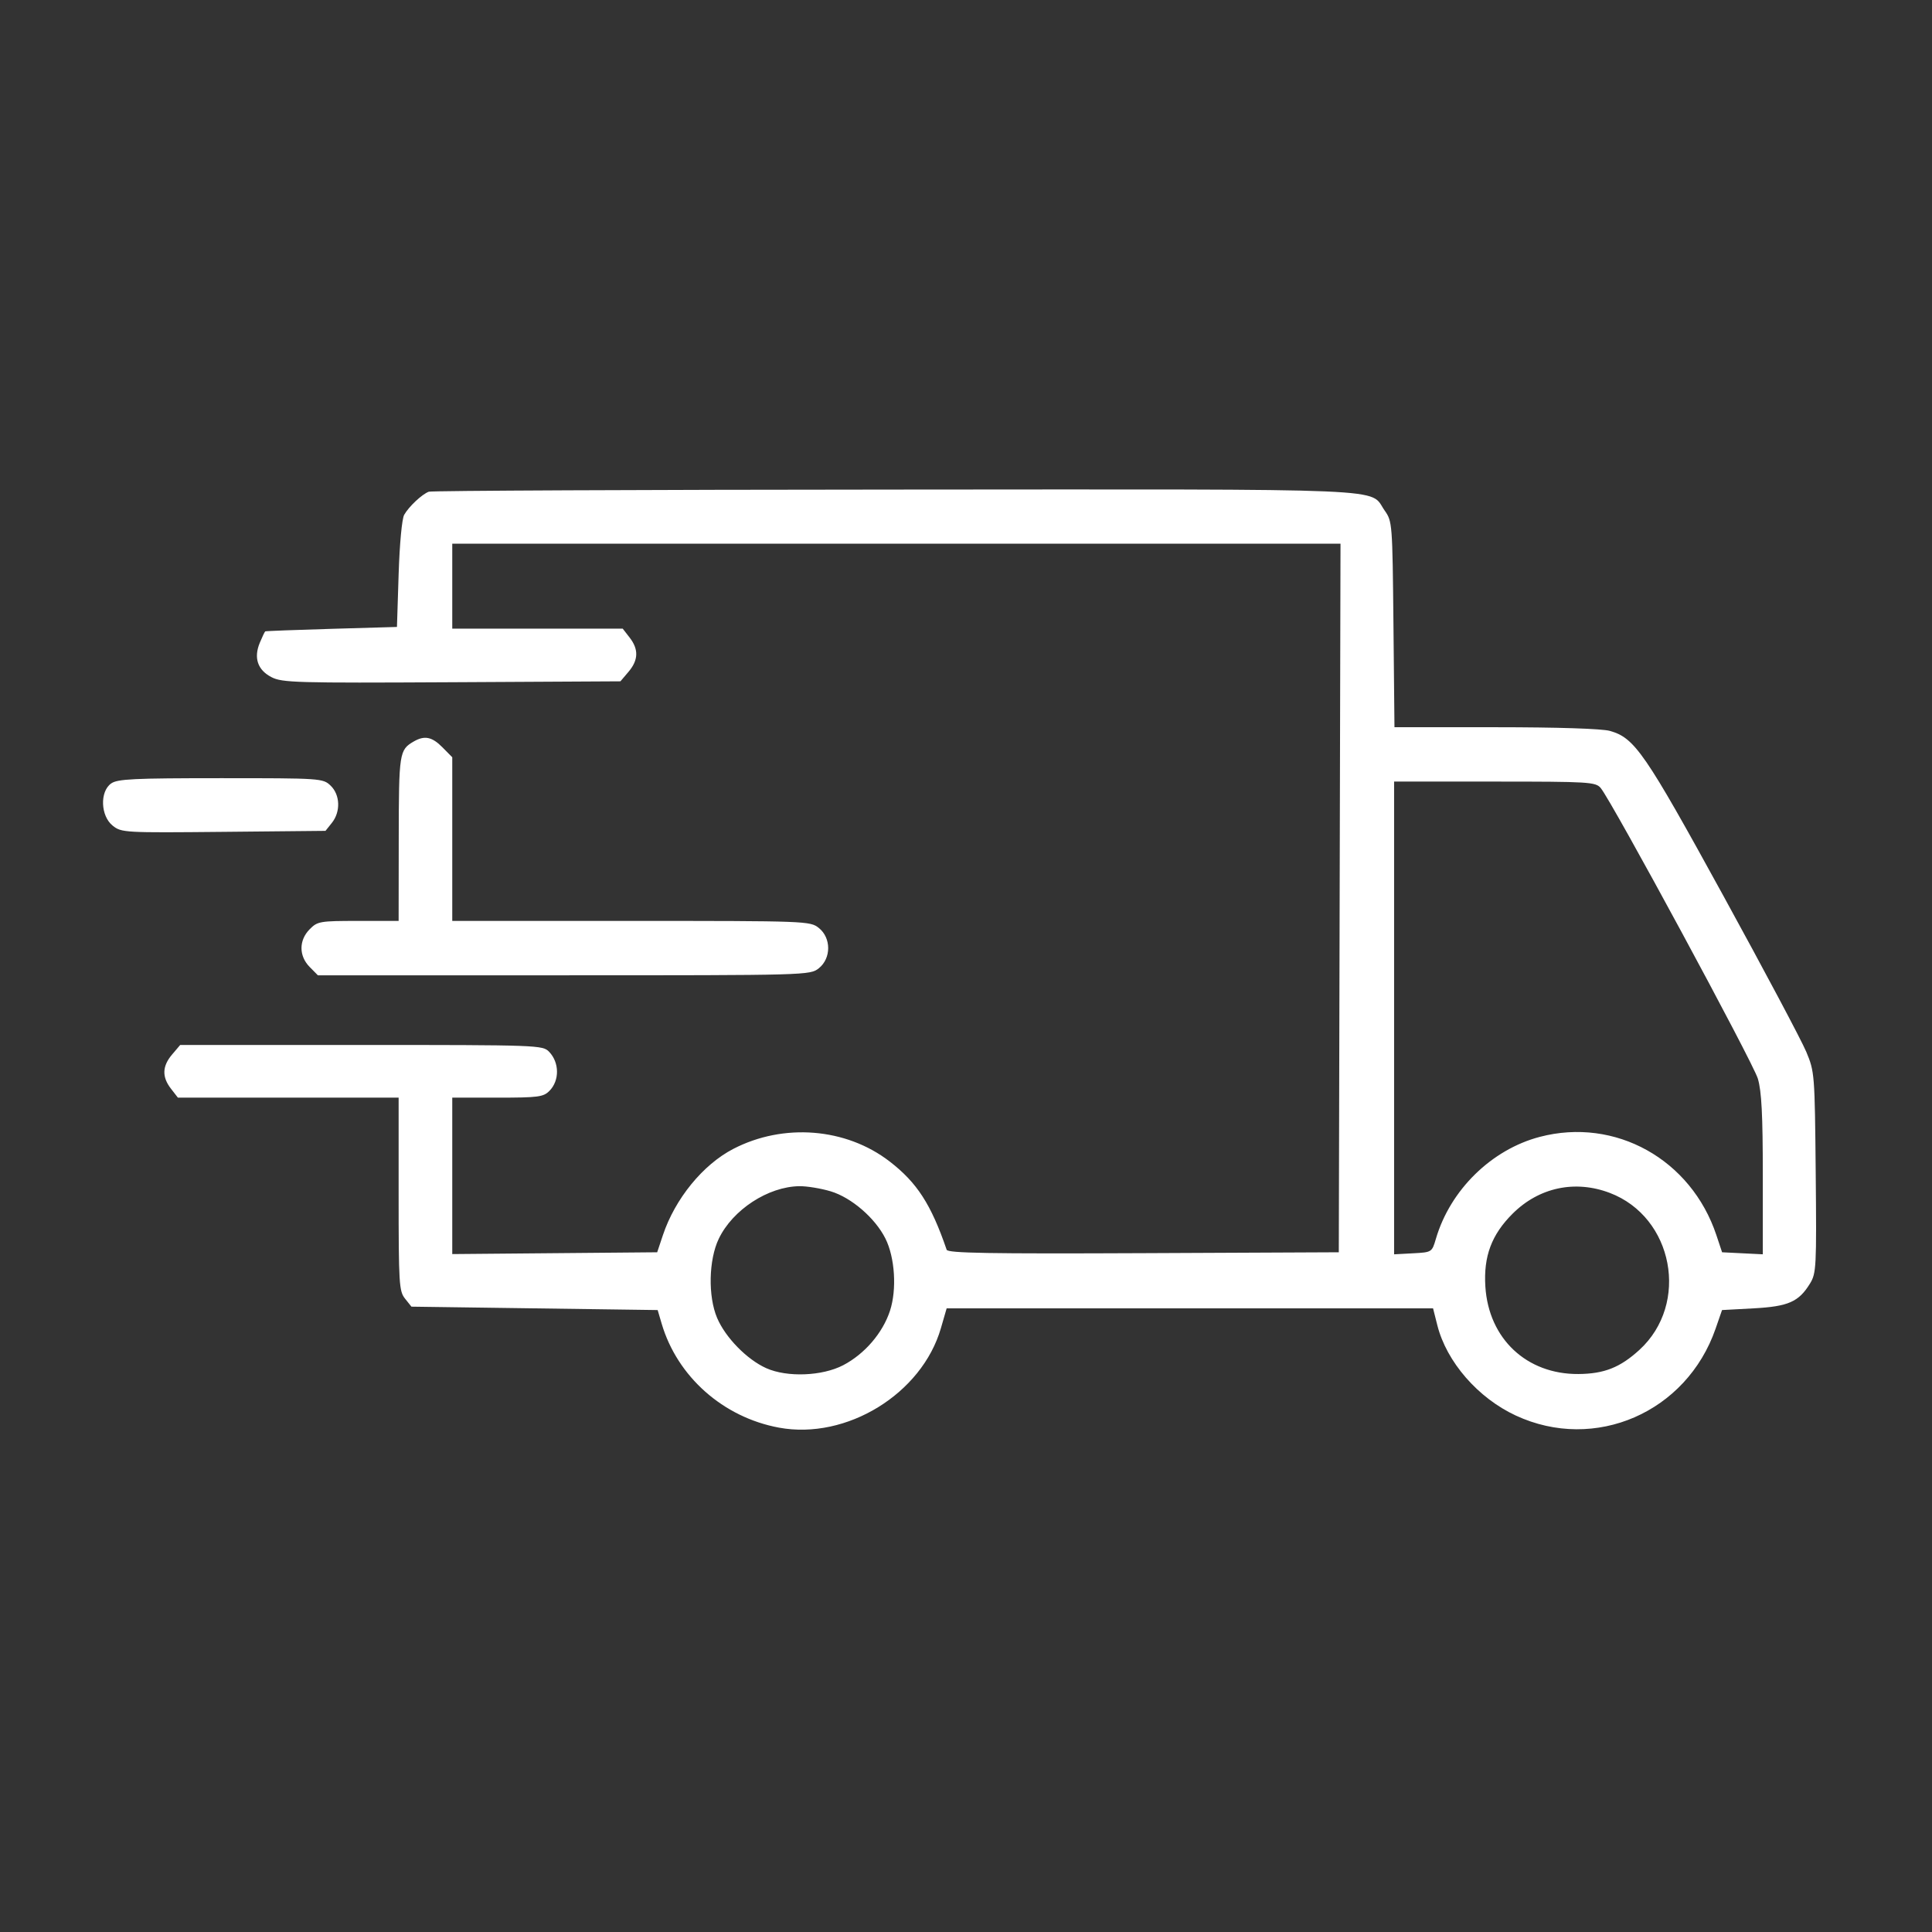 <?xml version="1.0" encoding="UTF-8"?> <svg xmlns="http://www.w3.org/2000/svg" width="300" height="300" viewBox="0 0 300 300" fill="none"><rect x="0" y="0" width="300" height="300" fill="#333333" stroke="none"/> <path fill-rule="evenodd" clip-rule="evenodd" d="M66.584 76.352C65.526 76.743 63.5 78.644 62.762 79.937C62.413 80.549 62.05 84.429 61.899 89.172L61.639 97.352L51.49 97.645C45.908 97.806 41.271 97.984 41.186 98.041C41.101 98.097 40.72 98.892 40.341 99.806C39.367 102.157 40 104.029 42.148 105.145C43.806 106.007 45.951 106.067 70.142 105.937L96.34 105.795L97.596 104.315C99.137 102.499 99.192 100.835 97.773 99.006L96.695 97.616H83.46H70.227V91.019V84.423H139.19H208.153L208.021 139.438L207.888 194.453L177.557 194.59C153.559 194.697 147.178 194.587 146.998 194.062C144.58 187.01 142.394 183.628 138.134 180.346C131.37 175.134 121.683 174.355 113.872 178.396C109.148 180.839 104.821 186.143 102.93 191.808L102.047 194.453L86.137 194.593L70.227 194.733V182.587V170.442H77.253C83.585 170.442 84.382 170.337 85.32 169.386C86.903 167.782 86.877 164.996 85.264 163.318C84.275 162.288 83.565 162.262 56.115 162.262H27.979L26.723 163.743C25.182 165.559 25.127 167.223 26.546 169.051L27.624 170.442H44.762H61.899V185.423C61.899 199.385 61.967 200.49 62.894 201.651L63.888 202.897L83.004 203.161L102.121 203.425L102.743 205.536C105.169 213.771 112.297 220.087 120.969 221.685C131.453 223.618 143.149 216.432 146.101 206.246L146.995 203.162L184.76 203.161L222.525 203.161L223.189 205.789C224.626 211.476 229.496 217.078 235.374 219.806C247.667 225.513 261.887 219.326 266.398 206.309L267.397 203.425L272.277 203.161C277.689 202.868 279.308 202.158 281.056 199.306C282.035 197.707 282.082 196.809 281.942 182.052C281.796 166.731 281.773 166.434 280.473 163.318C279.747 161.576 273.942 150.652 267.573 139.042C255.394 116.84 253.837 114.579 249.982 113.494C248.747 113.146 241.863 112.925 232.248 112.923L216.532 112.92L216.374 96.956C216.218 81.21 216.199 80.969 215.004 79.269C212.518 75.736 218.108 75.975 139.084 76.021C99.638 76.043 67.013 76.193 66.584 76.352ZM64.241 115.14C62.001 116.443 61.933 116.885 61.916 130.203L61.899 143H55.63C49.668 143 49.298 143.063 48.084 144.296C46.393 146.009 46.393 148.435 48.084 150.148L49.361 151.444H87.568C125.433 151.444 125.788 151.434 127.147 150.35C129.084 148.805 129.084 145.639 127.147 144.094C125.798 143.019 125.312 143 98.001 143H70.227V130.294V117.588L68.705 116.046C67.084 114.402 65.918 114.165 64.241 115.14ZM17.256 121.657C15.476 122.921 15.616 126.707 17.497 128.207C18.861 129.295 19.284 129.318 34.719 129.169L50.542 129.015L51.536 127.769C52.917 126.04 52.822 123.407 51.327 121.983C50.144 120.857 49.829 120.836 34.267 120.836C20.759 120.836 18.241 120.957 17.256 121.657ZM248.55 122.354C250.269 124.389 272.23 165.004 272.963 167.504C273.539 169.467 273.727 173.133 273.727 182.437V194.767L270.566 194.611L267.405 194.453L266.524 191.808C262.597 180.017 250.817 173.457 239.095 176.533C231.594 178.501 225.193 184.777 222.971 192.343C222.351 194.452 222.348 194.453 219.414 194.612L216.476 194.77V158.067V121.363H232.095C246.728 121.363 247.767 121.426 248.55 122.354ZM128.993 184.99C132.203 185.956 135.88 189.125 137.479 192.303C138.964 195.256 139.281 200.226 138.195 203.542C137.066 206.987 134.262 210.249 130.932 211.988C127.681 213.687 122.217 213.898 118.985 212.45C115.984 211.106 112.642 207.689 111.35 204.642C109.925 201.285 110.043 195.629 111.605 192.365C113.768 187.846 119.273 184.254 124.13 184.19C125.295 184.175 127.483 184.535 128.993 184.99ZM249.959 185.231C259.856 188.985 262.398 202.451 254.563 209.613C251.574 212.345 249.094 213.326 245.101 213.357C237.058 213.417 231.158 207.878 230.646 199.786C230.348 195.081 231.608 191.712 234.886 188.451C238.977 184.38 244.567 183.185 249.959 185.231Z" fill="white"></path> </svg> 